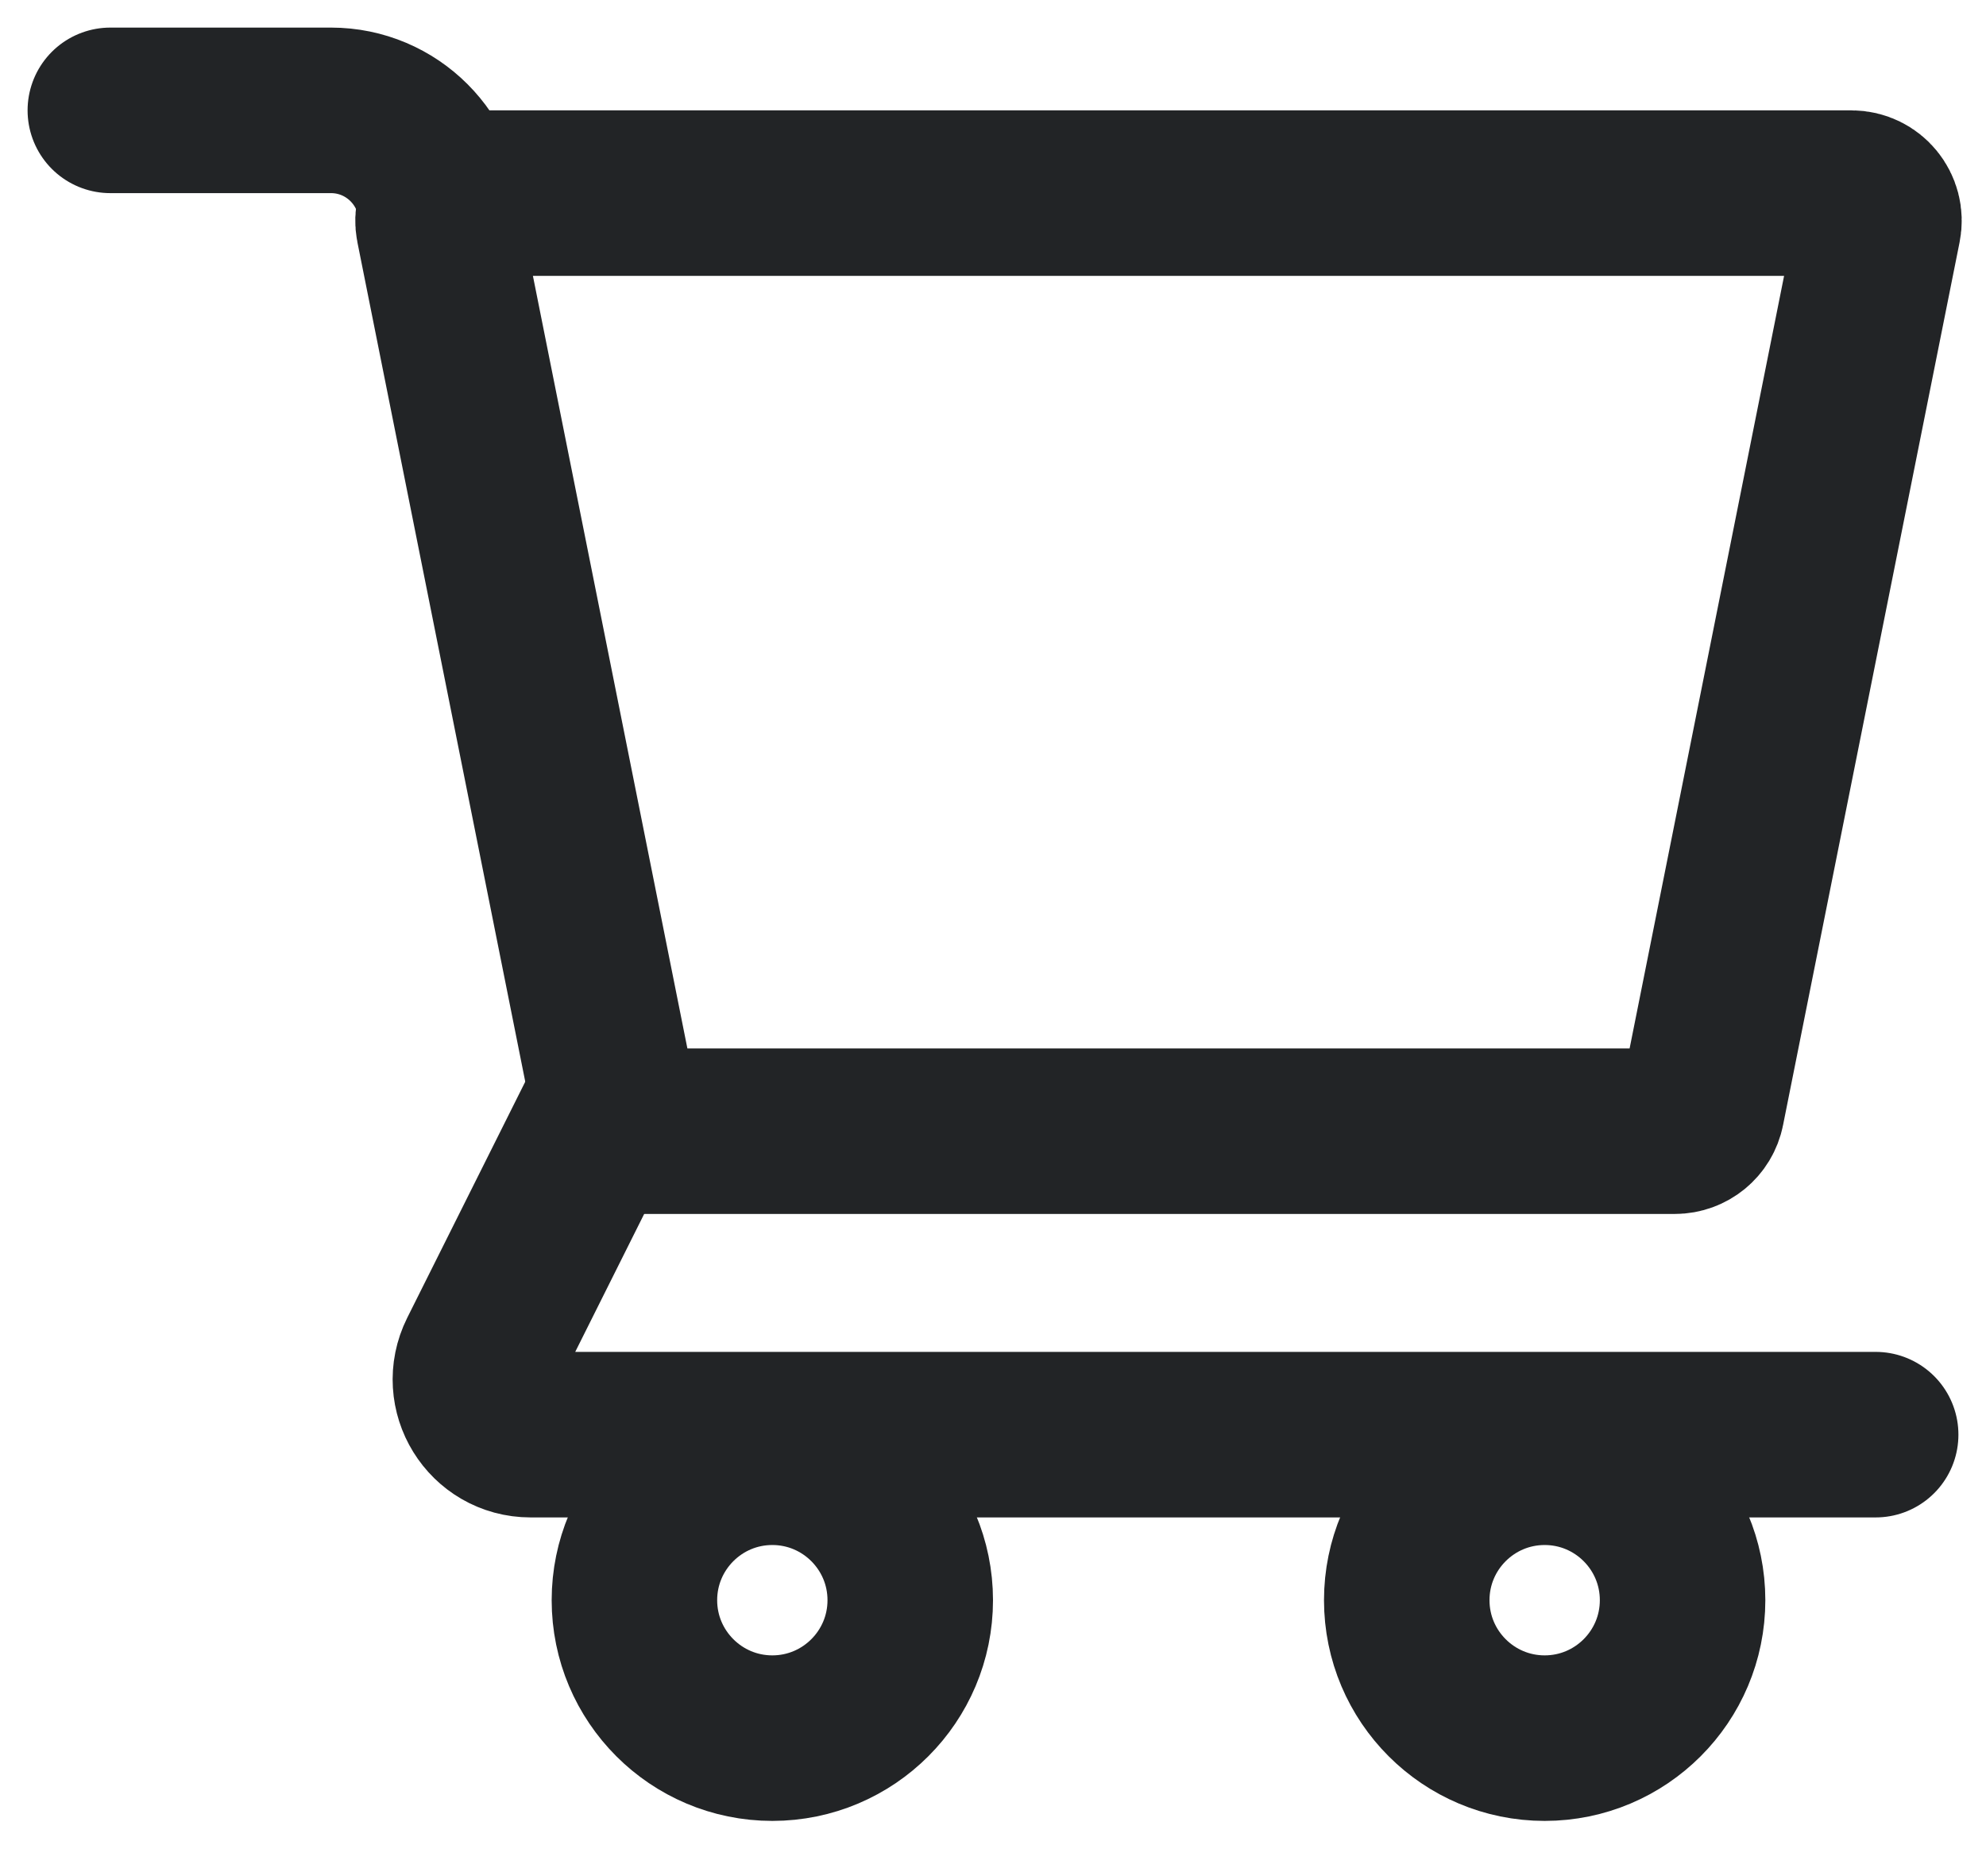 <svg width="18" height="17" viewBox="0 0 18 17" fill="none" xmlns="http://www.w3.org/2000/svg">
<path d="M4.22 1.75H16.78C16.938 1.75 17.056 1.894 17.025 2.049L15.425 10.049C15.402 10.166 15.299 10.25 15.18 10.25H5.82C5.701 10.25 5.598 10.166 5.575 10.049L3.975 2.049C3.944 1.894 4.062 1.75 4.22 1.75Z" stroke="#222426" stroke-width="1.5"/>
<path d="M4 2V2C4 1.448 3.552 1 3 1H1" stroke="#222426" stroke-width="1.5" stroke-linecap="round"/>
<path d="M5.5 10L4.362 12.276C4.196 12.609 4.437 13 4.809 13H17" stroke="#222426" stroke-width="1.5" stroke-linecap="round"/>
<path d="M8.25 14.5C8.25 15.19 7.69 15.75 7 15.75C6.31 15.75 5.75 15.19 5.75 14.5C5.75 13.81 6.31 13.25 7 13.25C7.69 13.25 8.25 13.81 8.25 14.5Z" stroke="#222426" stroke-width="1.5" stroke-linecap="round"/>
<path d="M15.25 14.5C15.25 15.19 14.69 15.75 14 15.75C13.31 15.75 12.75 15.19 12.75 14.5C12.75 13.81 13.31 13.25 14 13.25C14.69 13.25 15.25 13.81 15.25 14.5Z" stroke="#222426" stroke-width="1.5" stroke-linecap="round"/>
</svg>

